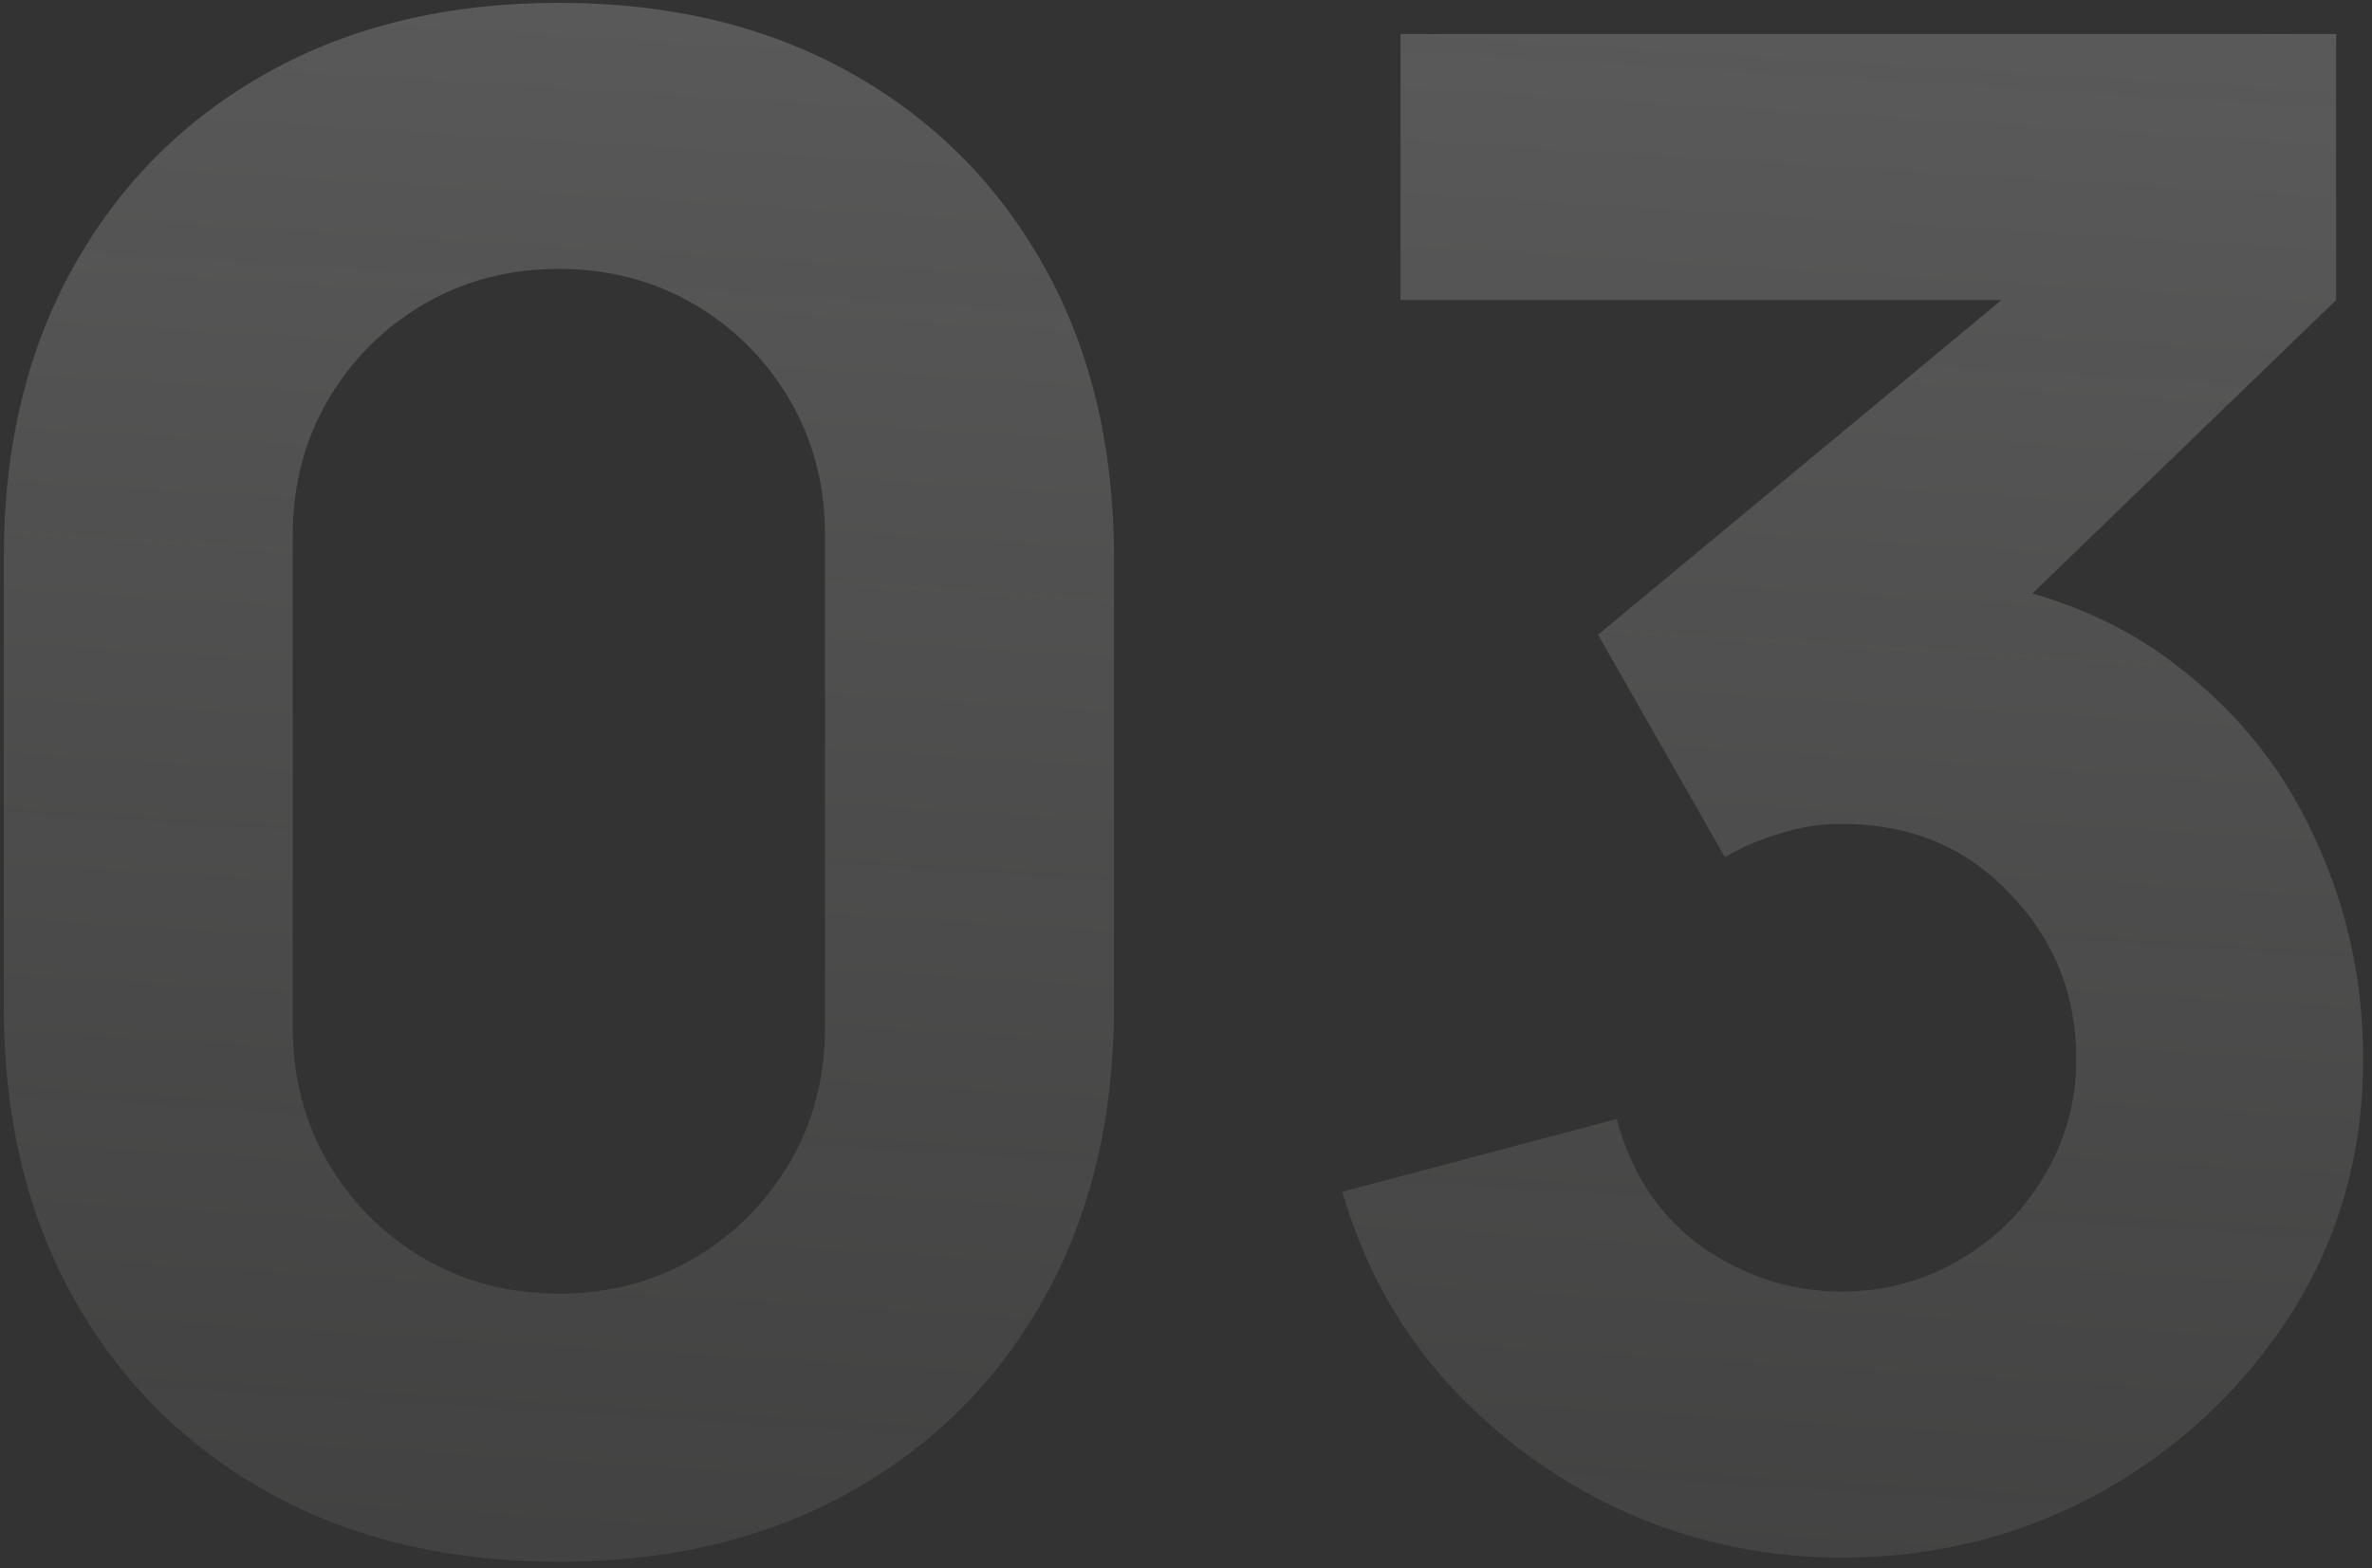 <svg width="251" height="166" viewBox="0 0 251 166" fill="none" xmlns="http://www.w3.org/2000/svg">
<rect x="0" y="0" width="251" height="166" fill="#333333" stroke="none"/>
<path d="M59.14 165.3C47.407 165.3 37.14 162.843 28.34 157.93C19.54 153.017 12.683 146.16 7.77 137.36C2.857 128.56 0.4 118.293 0.4 106.56V59.04C0.4 47.307 2.857 37.04 7.77 28.24C12.683 19.44 19.54 12.583 28.34 7.67C37.14 2.757 47.407 0.3 59.14 0.3C70.873 0.3 81.14 2.757 89.94 7.67C98.74 12.583 105.597 19.44 110.51 28.24C115.423 37.04 117.88 47.307 117.88 59.04V106.56C117.88 118.293 115.423 128.56 110.51 137.36C105.597 146.16 98.74 153.017 89.94 157.93C81.14 162.843 70.873 165.3 59.14 165.3ZM59.14 136.92C64.42 136.92 69.187 135.673 73.44 133.18C77.693 130.687 81.067 127.313 83.56 123.06C86.053 118.807 87.3 114.04 87.3 108.76V56.62C87.3 51.34 86.053 46.573 83.56 42.32C81.067 38.067 77.693 34.693 73.44 32.2C69.187 29.707 64.42 28.46 59.14 28.46C53.86 28.46 49.093 29.707 44.84 32.2C40.587 34.693 37.213 38.067 34.72 42.32C32.227 46.573 30.98 51.34 30.98 56.62V108.76C30.98 114.04 32.227 118.807 34.72 123.06C37.213 127.313 40.587 130.687 44.84 133.18C49.093 135.673 53.86 136.92 59.14 136.92ZM194.842 164.86C186.922 164.86 179.369 163.283 172.182 160.13C164.996 156.903 158.726 152.393 153.372 146.6C148.092 140.807 144.316 133.987 142.042 126.14L171.082 118.44C172.622 124.233 175.629 128.743 180.102 131.97C184.649 135.123 189.562 136.7 194.842 136.7C199.389 136.7 203.532 135.6 207.272 133.4C211.086 131.2 214.092 128.23 216.292 124.49C218.566 120.75 219.702 116.607 219.702 112.06C219.702 105.24 217.356 99.41 212.662 94.57C208.042 89.657 202.102 87.2 194.842 87.2C192.642 87.2 190.516 87.53 188.462 88.19C186.409 88.777 184.429 89.62 182.522 90.72L169.102 67.18L219.482 25.38L221.682 31.76H148.202V3.6H247.202V31.76L208.042 69.6L207.822 61.24C216.916 62.633 224.579 65.823 230.812 70.81C237.119 75.723 241.886 81.81 245.112 89.07C248.412 96.257 250.062 103.92 250.062 112.06C250.062 122.033 247.532 131.017 242.472 139.01C237.412 146.93 230.702 153.237 222.342 157.93C213.982 162.55 204.816 164.86 194.842 164.86Z" fill="url(#paint0_linear_1187_6046)" fill-opacity="0.2"/>
<defs>
<linearGradient id="paint0_linear_1187_6046" x1="211" y1="232.5" x2="225.981" y2="-10.798" gradientUnits="userSpaceOnUse">
<stop stop-color="#EDECE9" stop-opacity="0.2"/>
<stop offset="1" stop-color="white"/>
</linearGradient>
</defs>
</svg>

